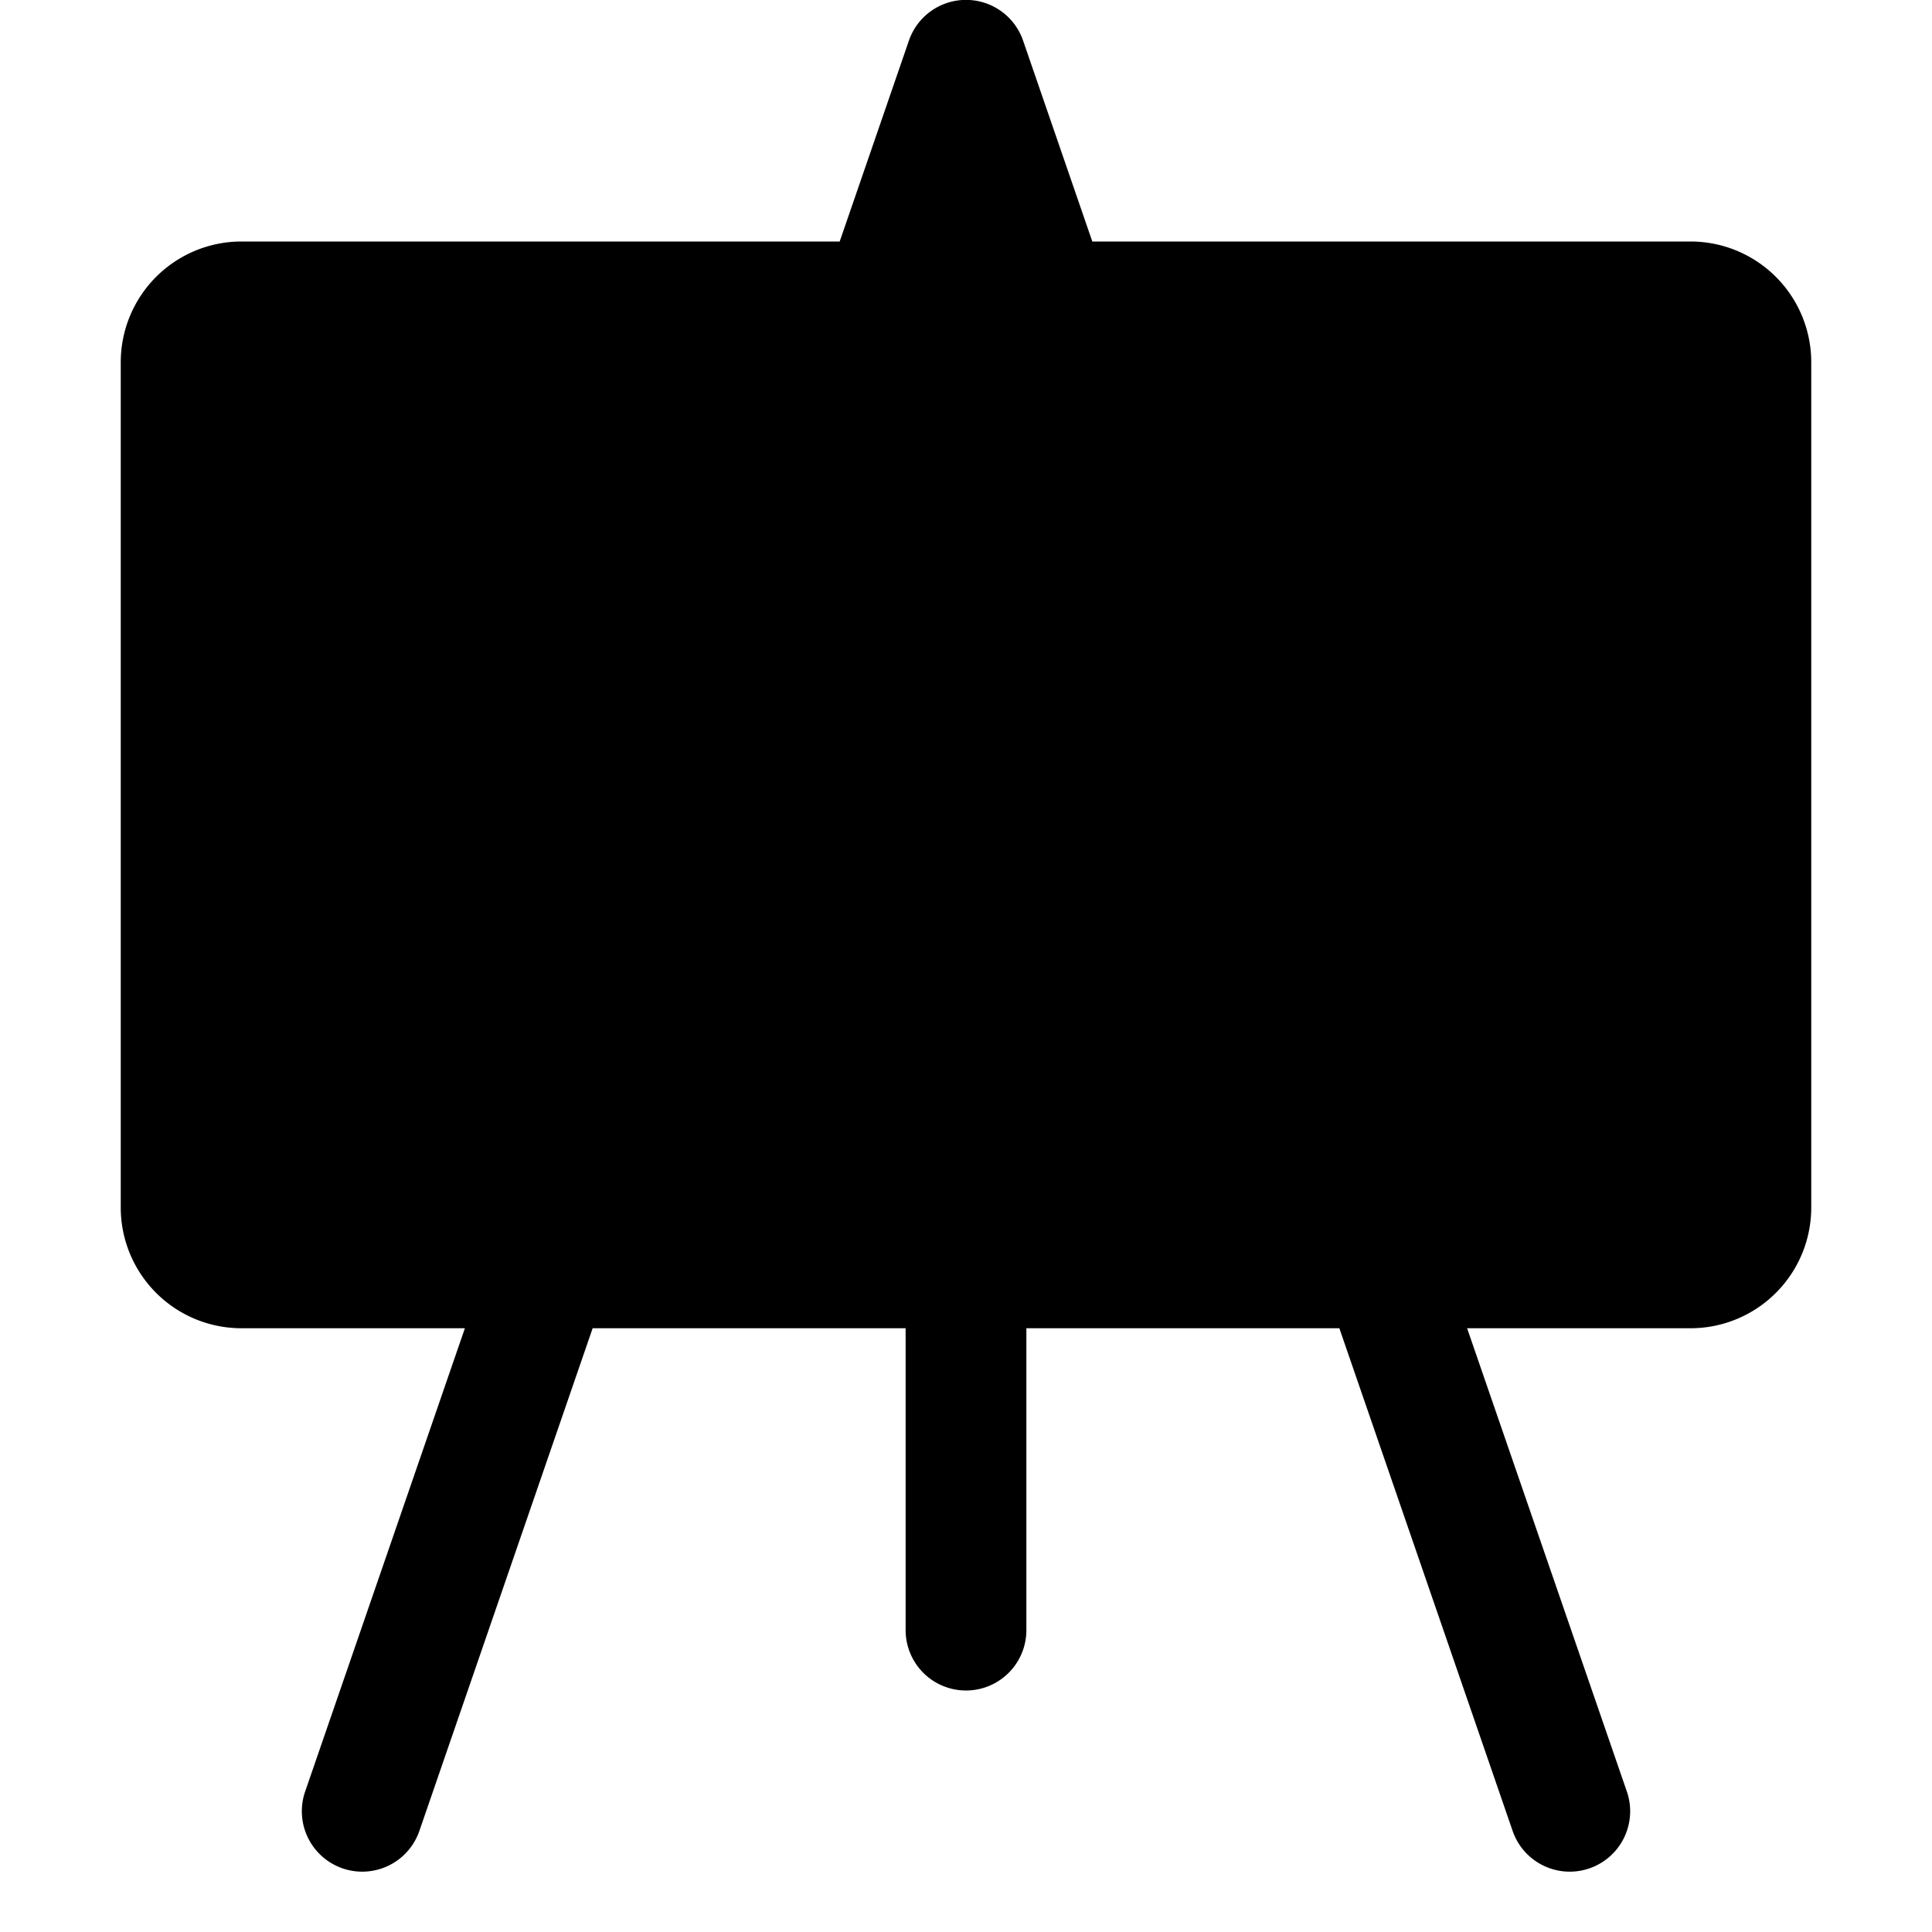 <svg xmlns="http://www.w3.org/2000/svg" fill="currentColor" viewBox="0 0 16 16"><path d="M8.473.337a.5.5 0 00-.946 0L6.954 2H2a1 1 0 00-1 1v7a1 1 0 001 1h1.85l-1.323 3.837a.5.5 0 10.946.326L4.908 11H7.5v2.5a.5.5 0 001 0V11h2.592l1.435 4.163a.5.5 0 00.946-.326L12.15 11H14a1 1 0 001-1V3a1 1 0 00-1-1H9.046L8.473.337z"/></svg>